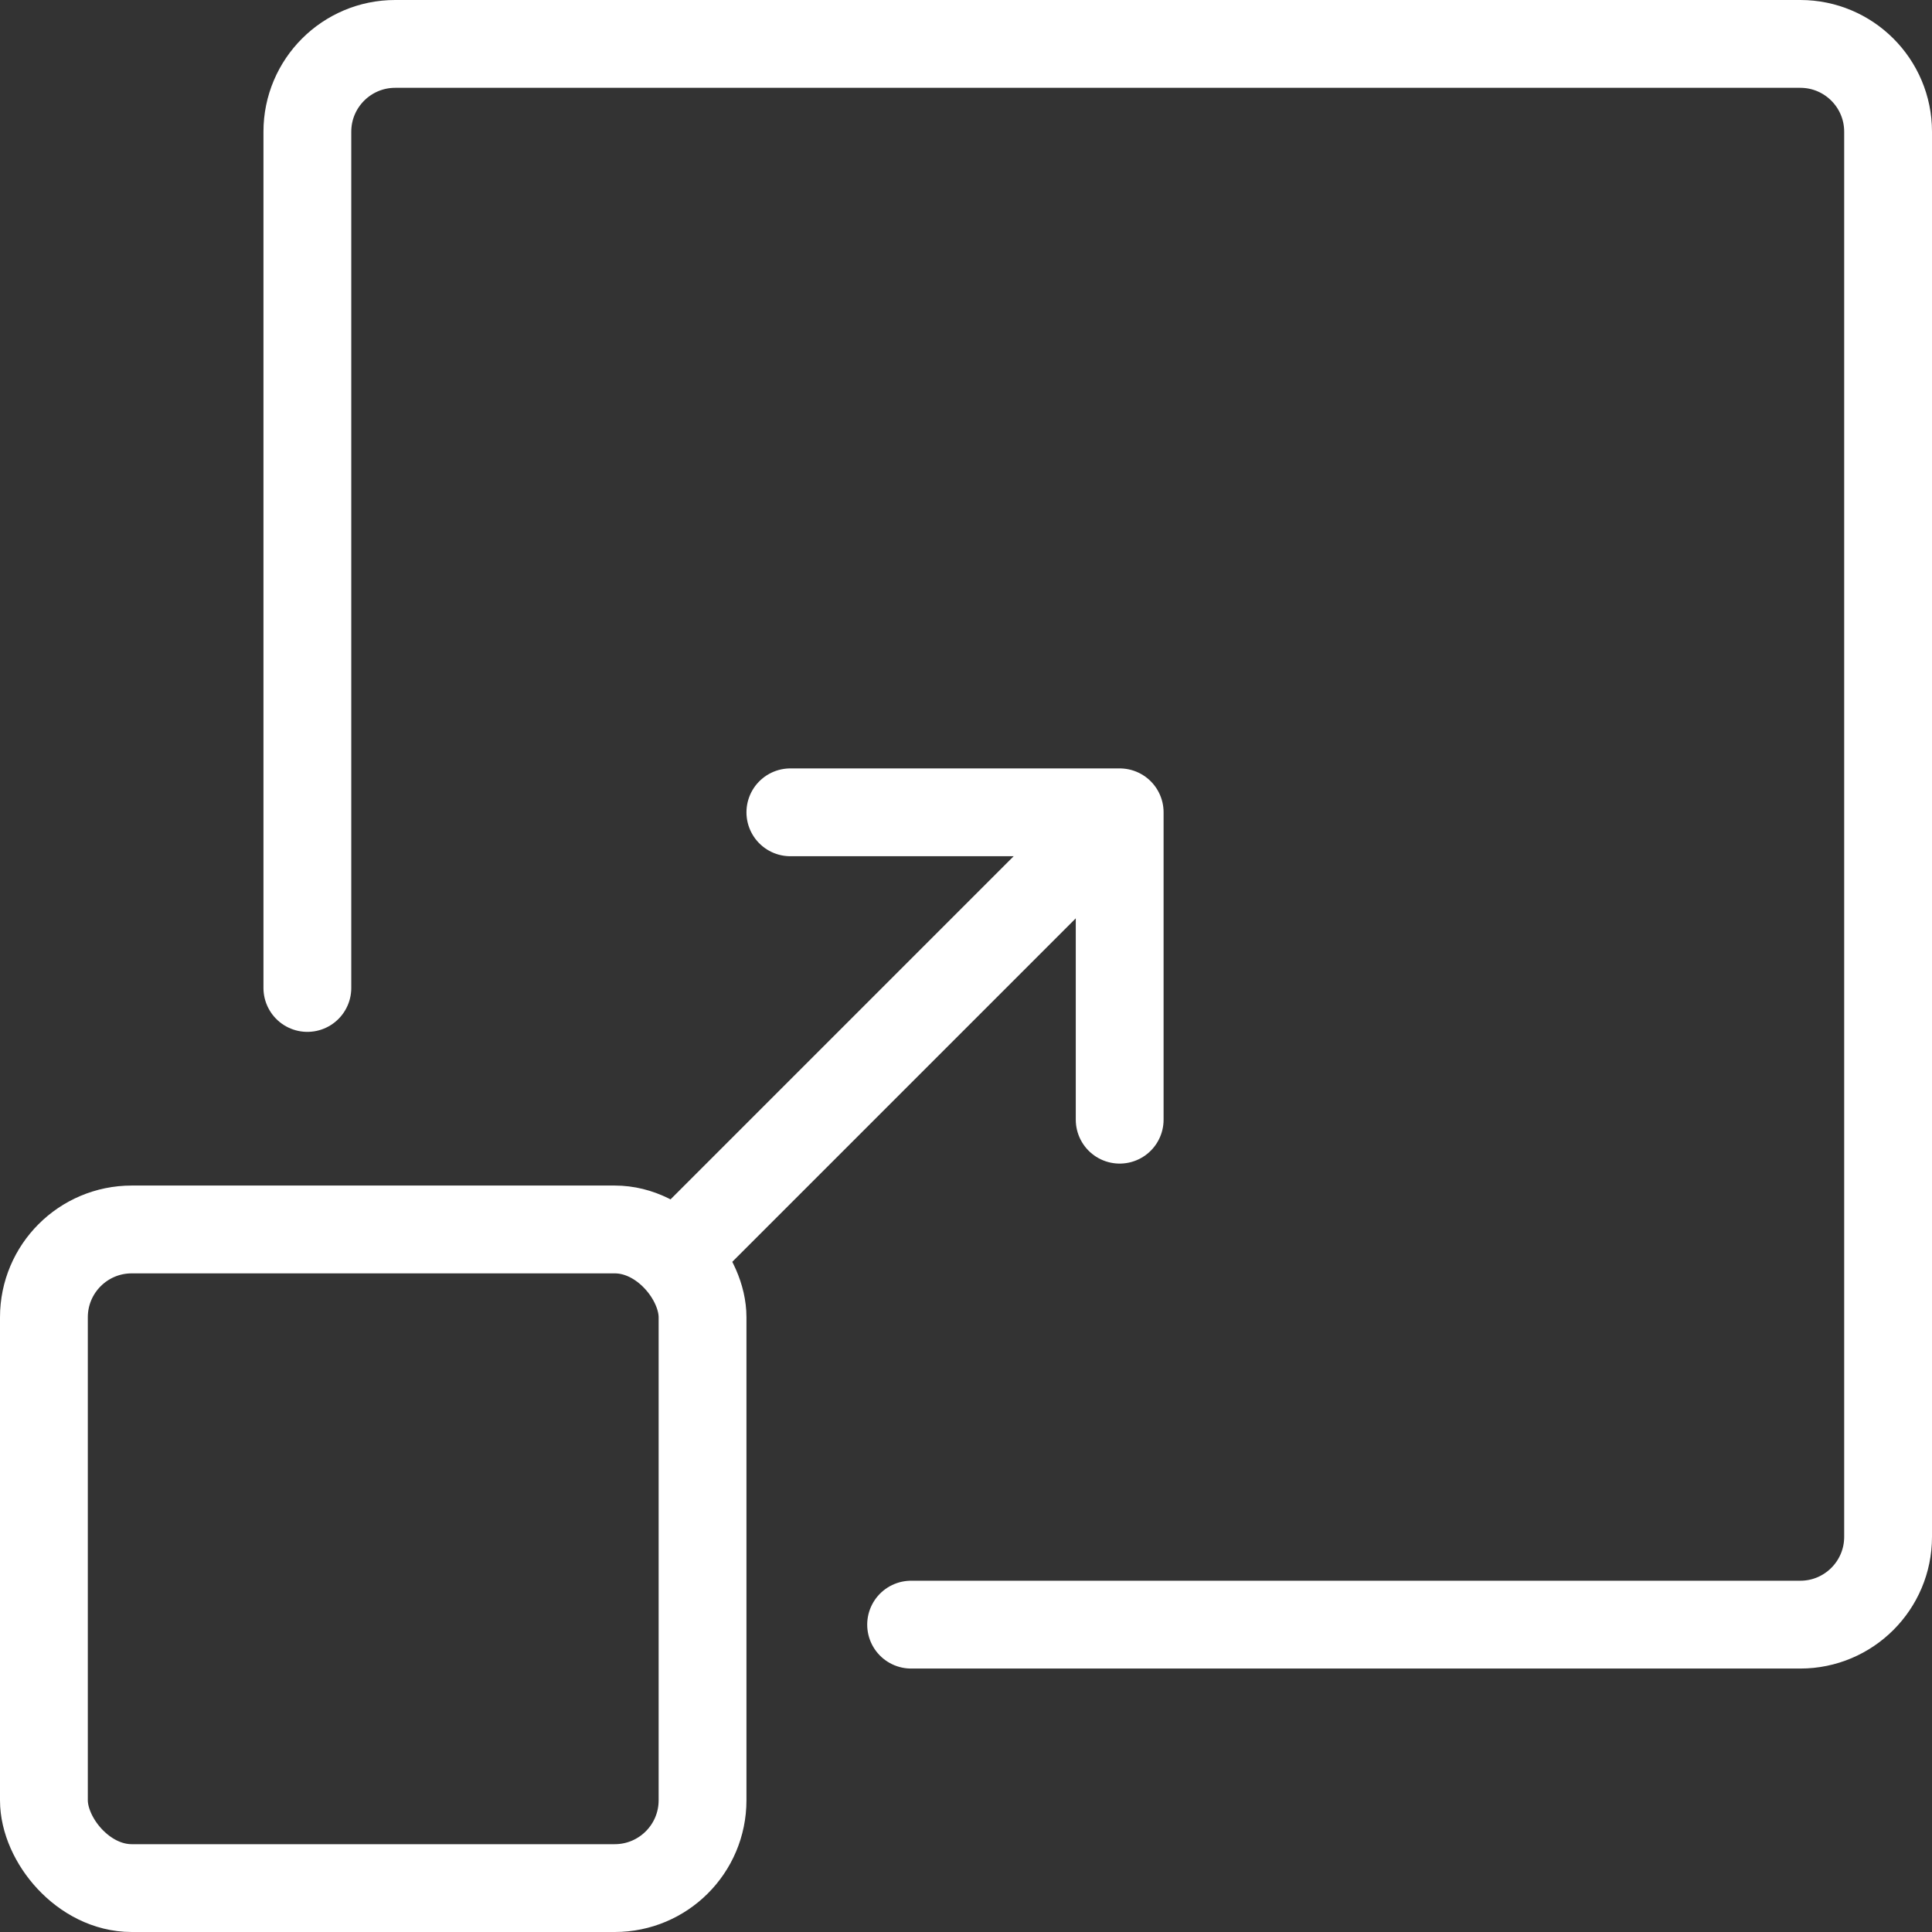 <svg width="88" height="88" viewBox="0 0 88 88" fill="none" xmlns="http://www.w3.org/2000/svg">
<rect x="0" y="0" width="88" height="88" fill="#333333" stroke="none"/>
<g id="Frame" clip-path="url(#clip0_1843_6362)">
<path id="Rectangle 104" d="M41.5 74H82C84.209 74 86 72.209 86 70V6C86 3.791 84.209 2 82 2H18C15.791 2 14 3.791 14 6V45" stroke="white" stroke-width="4" stroke-linecap="round"/>
<rect id="Rectangle 105" x="2" y="56" width="30" height="30" rx="4" stroke="white" stroke-width="4"/>
<path id="Vector 70" d="M31 57L50 38" stroke="white" stroke-width="4" stroke-linecap="round"/>
<path id="Vector 71" d="M36 37H51V51" stroke="white" stroke-width="4" stroke-linecap="round" stroke-linejoin="round"/>
</g>
<defs>
<clipPath id="clip0_1843_6362">
<rect width="88" height="88" fill="white"/>
</clipPath>
</defs>
</svg>
